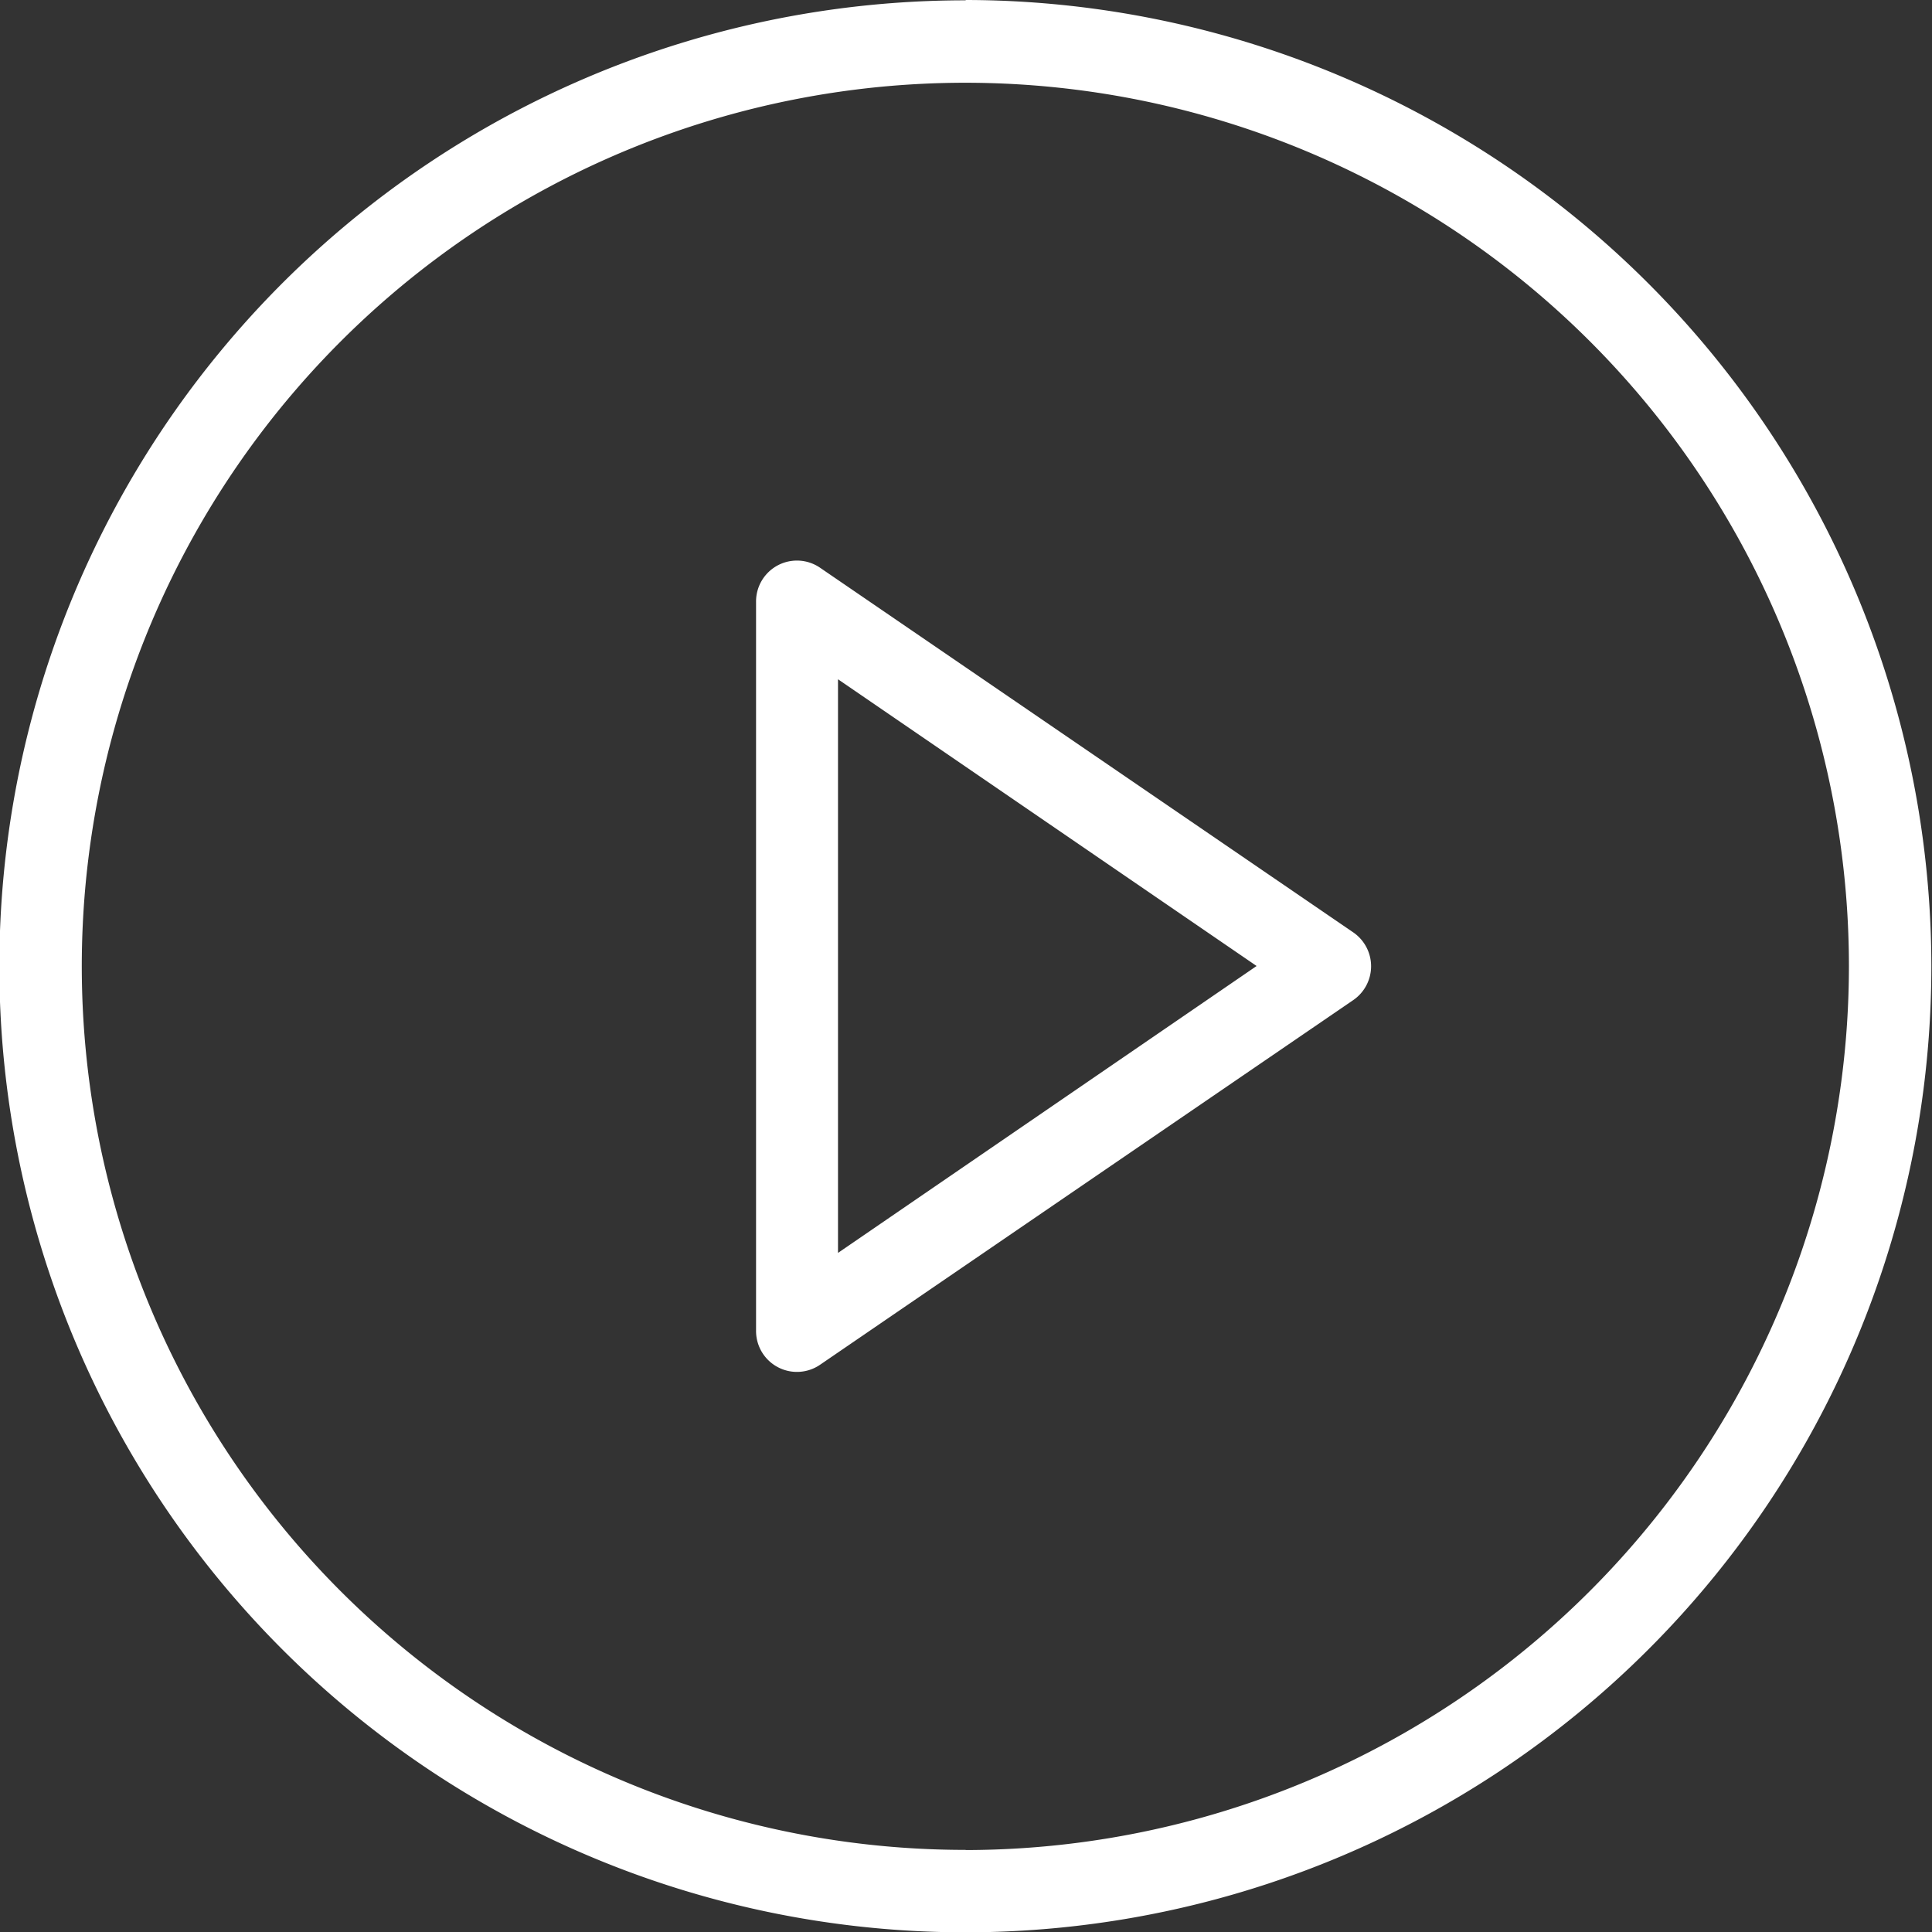 <svg id="Layer_2" data-name="Layer 2" xmlns="http://www.w3.org/2000/svg" viewBox="0 0 120 120"><rect x="0" y="0" width="120" height="120" fill="#333333" stroke="none"/><defs><style>.cls-1{fill:#fff;}</style></defs><path class="cls-1" d="M328.47,437l-33.09-22.63a2.54,2.54,0,0,0-4,2.11v45.26a2.54,2.54,0,0,0,4,2.1l33.09-22.63A2.55,2.55,0,0,0,328.47,437Zm-32,19.91V421.28l26,17.81Zm7.91-77.8a60,60,0,1,0,60,60A60.06,60.06,0,0,0,304.42,379.09Zm0,114.88a54.88,54.88,0,1,1,54.88-54.88A54.93,54.93,0,0,1,304.42,494Z" transform="translate(-244.42 -379.09)"/></svg>